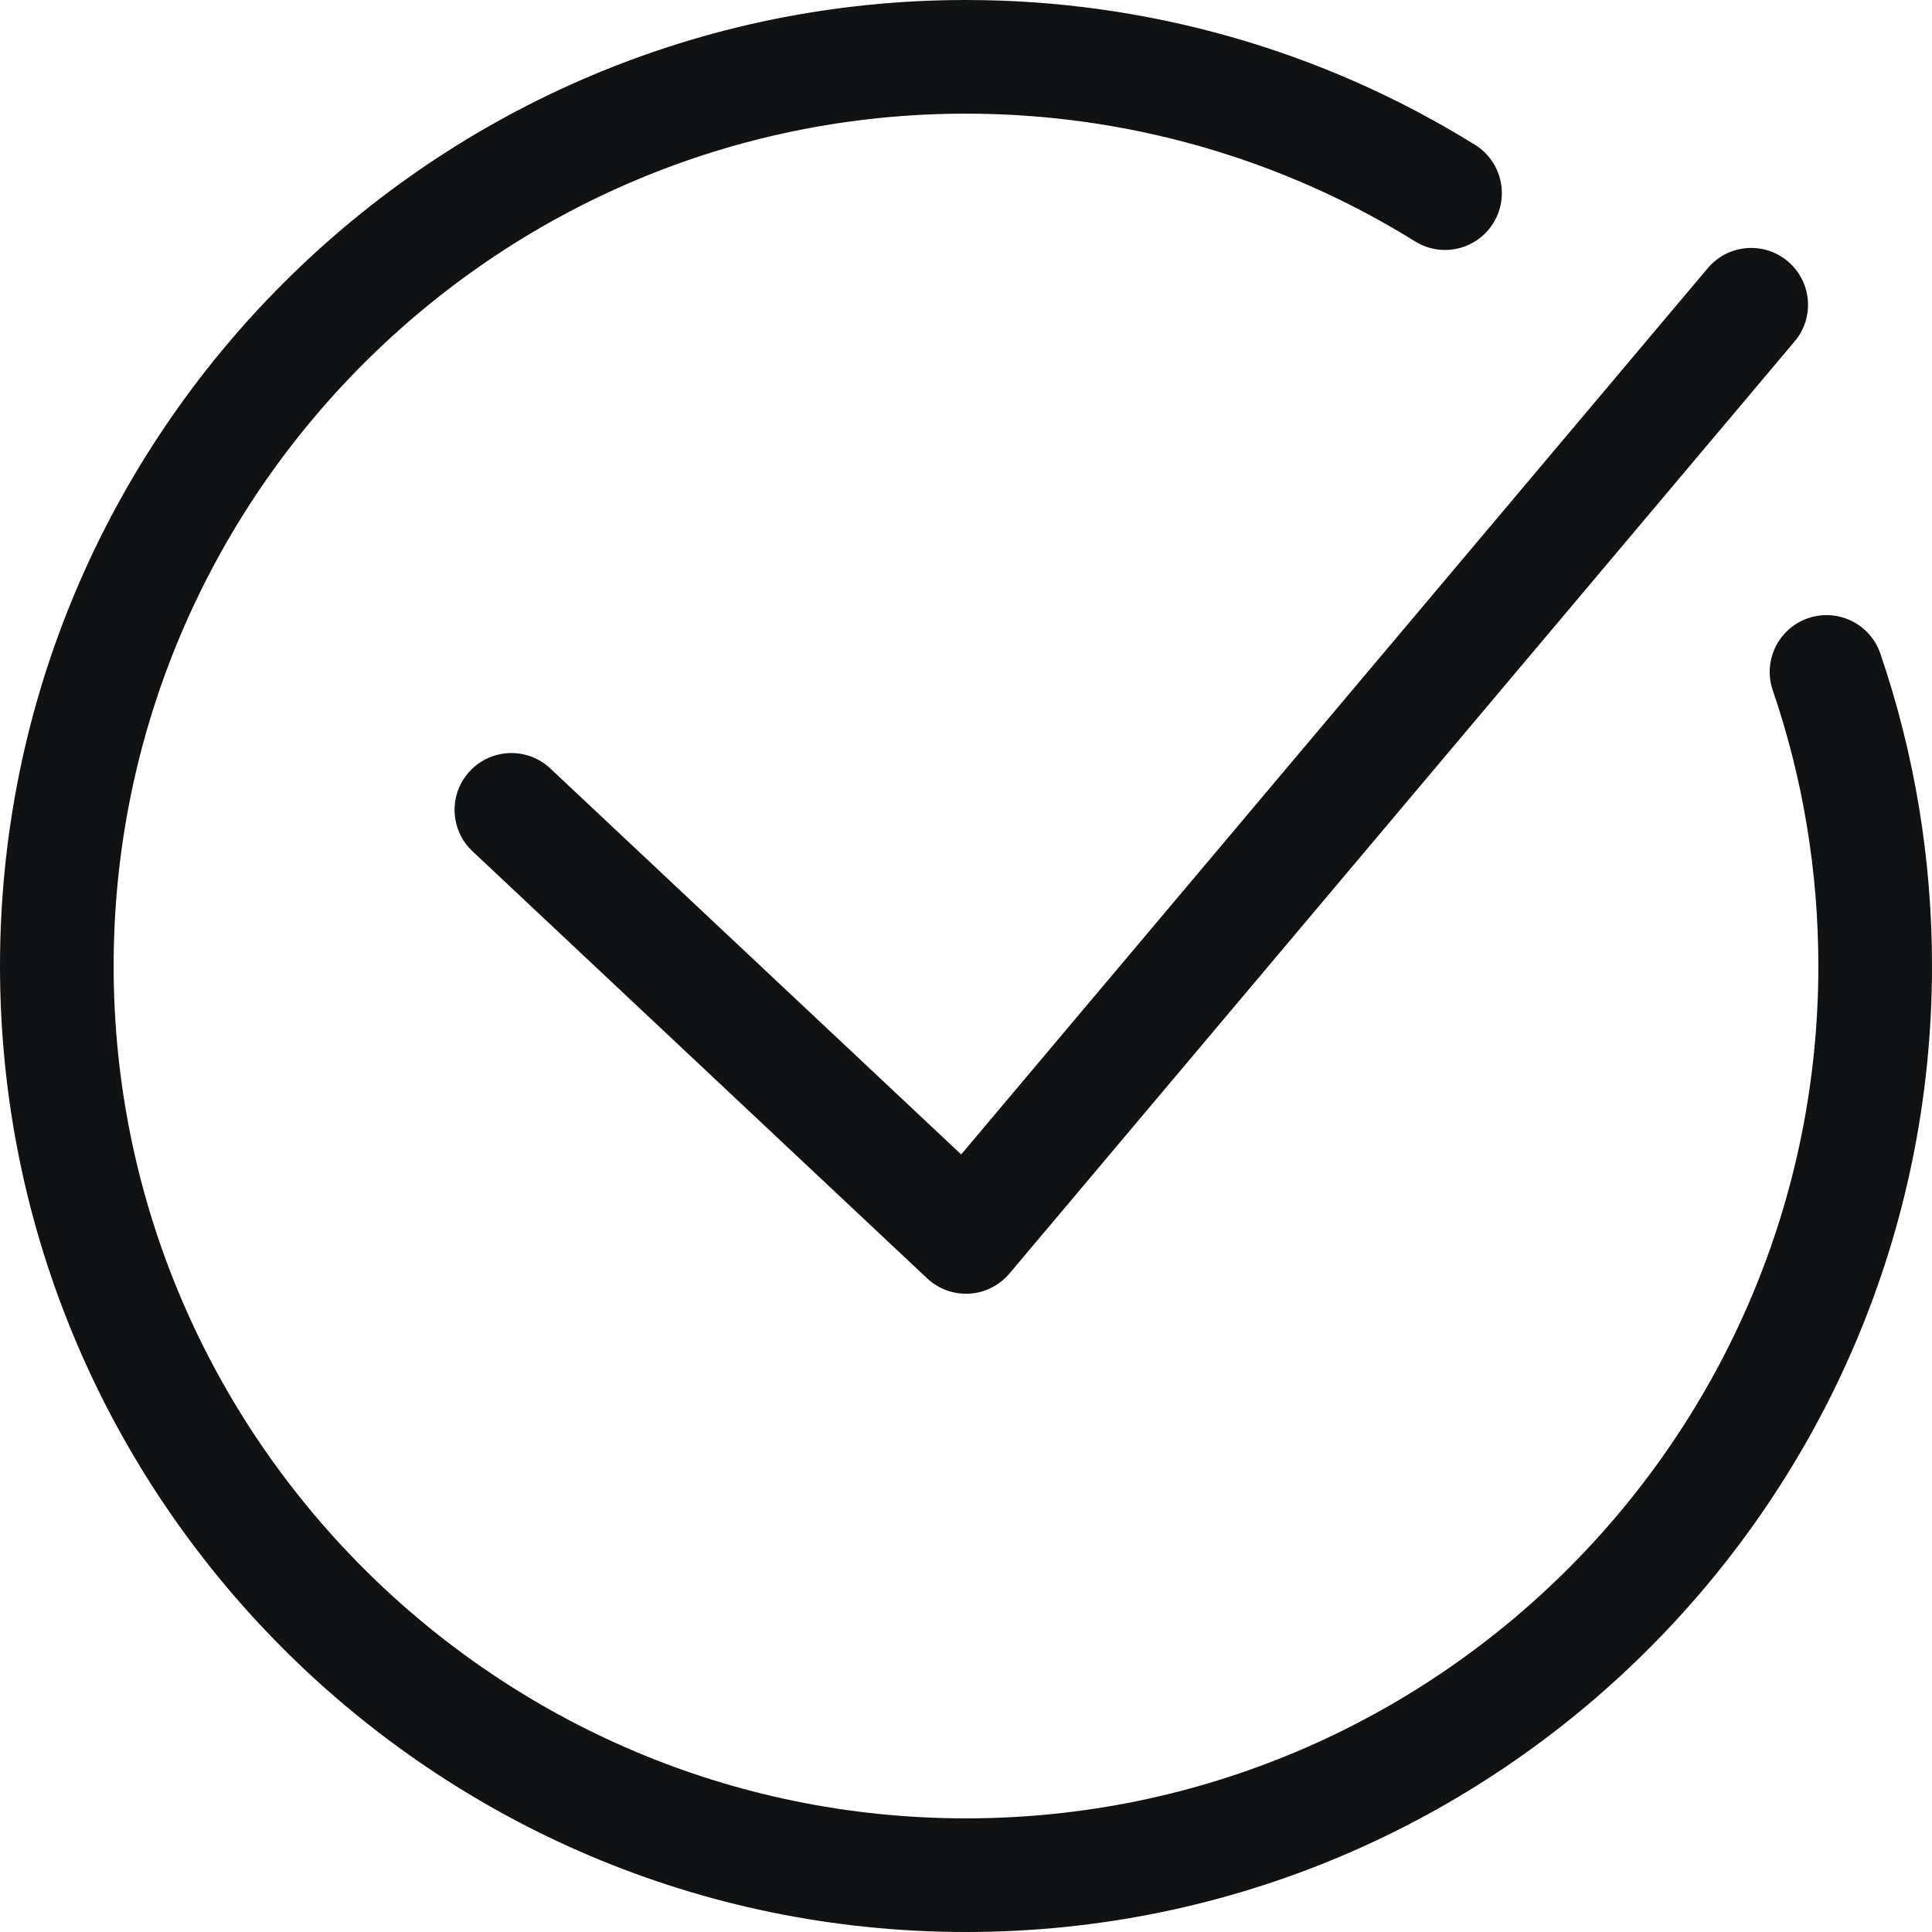 <?xml version="1.0" encoding="UTF-8"?> <svg xmlns="http://www.w3.org/2000/svg" width="512" height="512" viewBox="0 0 512 512" fill="none"><g clip-path="url(#clip0_2047_45)"><path d="M256 512C114.839 512 0 397.161 0 256C0 114.839 114.839 0 256 0C303.819 0 350.462 13.271 390.895 38.385C397.961 42.77 400.126 52.055 395.741 59.122C391.349 66.189 382.063 68.37 375.004 63.969C339.349 41.82 298.196 30.119 256 30.119C131.447 30.119 30.117 131.452 30.117 256.001C30.117 380.55 131.447 481.883 256 481.883C380.549 481.883 481.883 380.549 481.883 256C481.883 230.965 477.82 206.384 469.805 182.942C467.114 175.075 471.319 166.51 479.186 163.82C487.068 161.145 495.617 165.334 498.307 173.201C507.39 199.789 512.001 227.648 512.001 256.001C512 397.161 397.161 512 256 512Z" fill="#111213"></path><path d="M256 342.854C252.18 342.854 248.486 341.403 245.691 338.768L125.22 225.6C119.157 219.906 118.859 210.376 124.554 204.314C130.248 198.259 139.777 197.945 145.84 203.656L254.723 305.938L452.573 71.067C457.922 64.706 467.427 63.891 473.788 69.254C480.149 74.612 480.964 84.109 475.6 90.47L267.514 337.498C266.196 339.063 264.573 340.343 262.745 341.26C260.916 342.177 258.92 342.712 256.878 342.832C256.589 342.846 256.29 342.854 256 342.854Z" fill="#111213"></path></g><defs><clipPath id="clip0_2047_45"><rect width="512" height="512" fill="white"></rect></clipPath></defs></svg> 